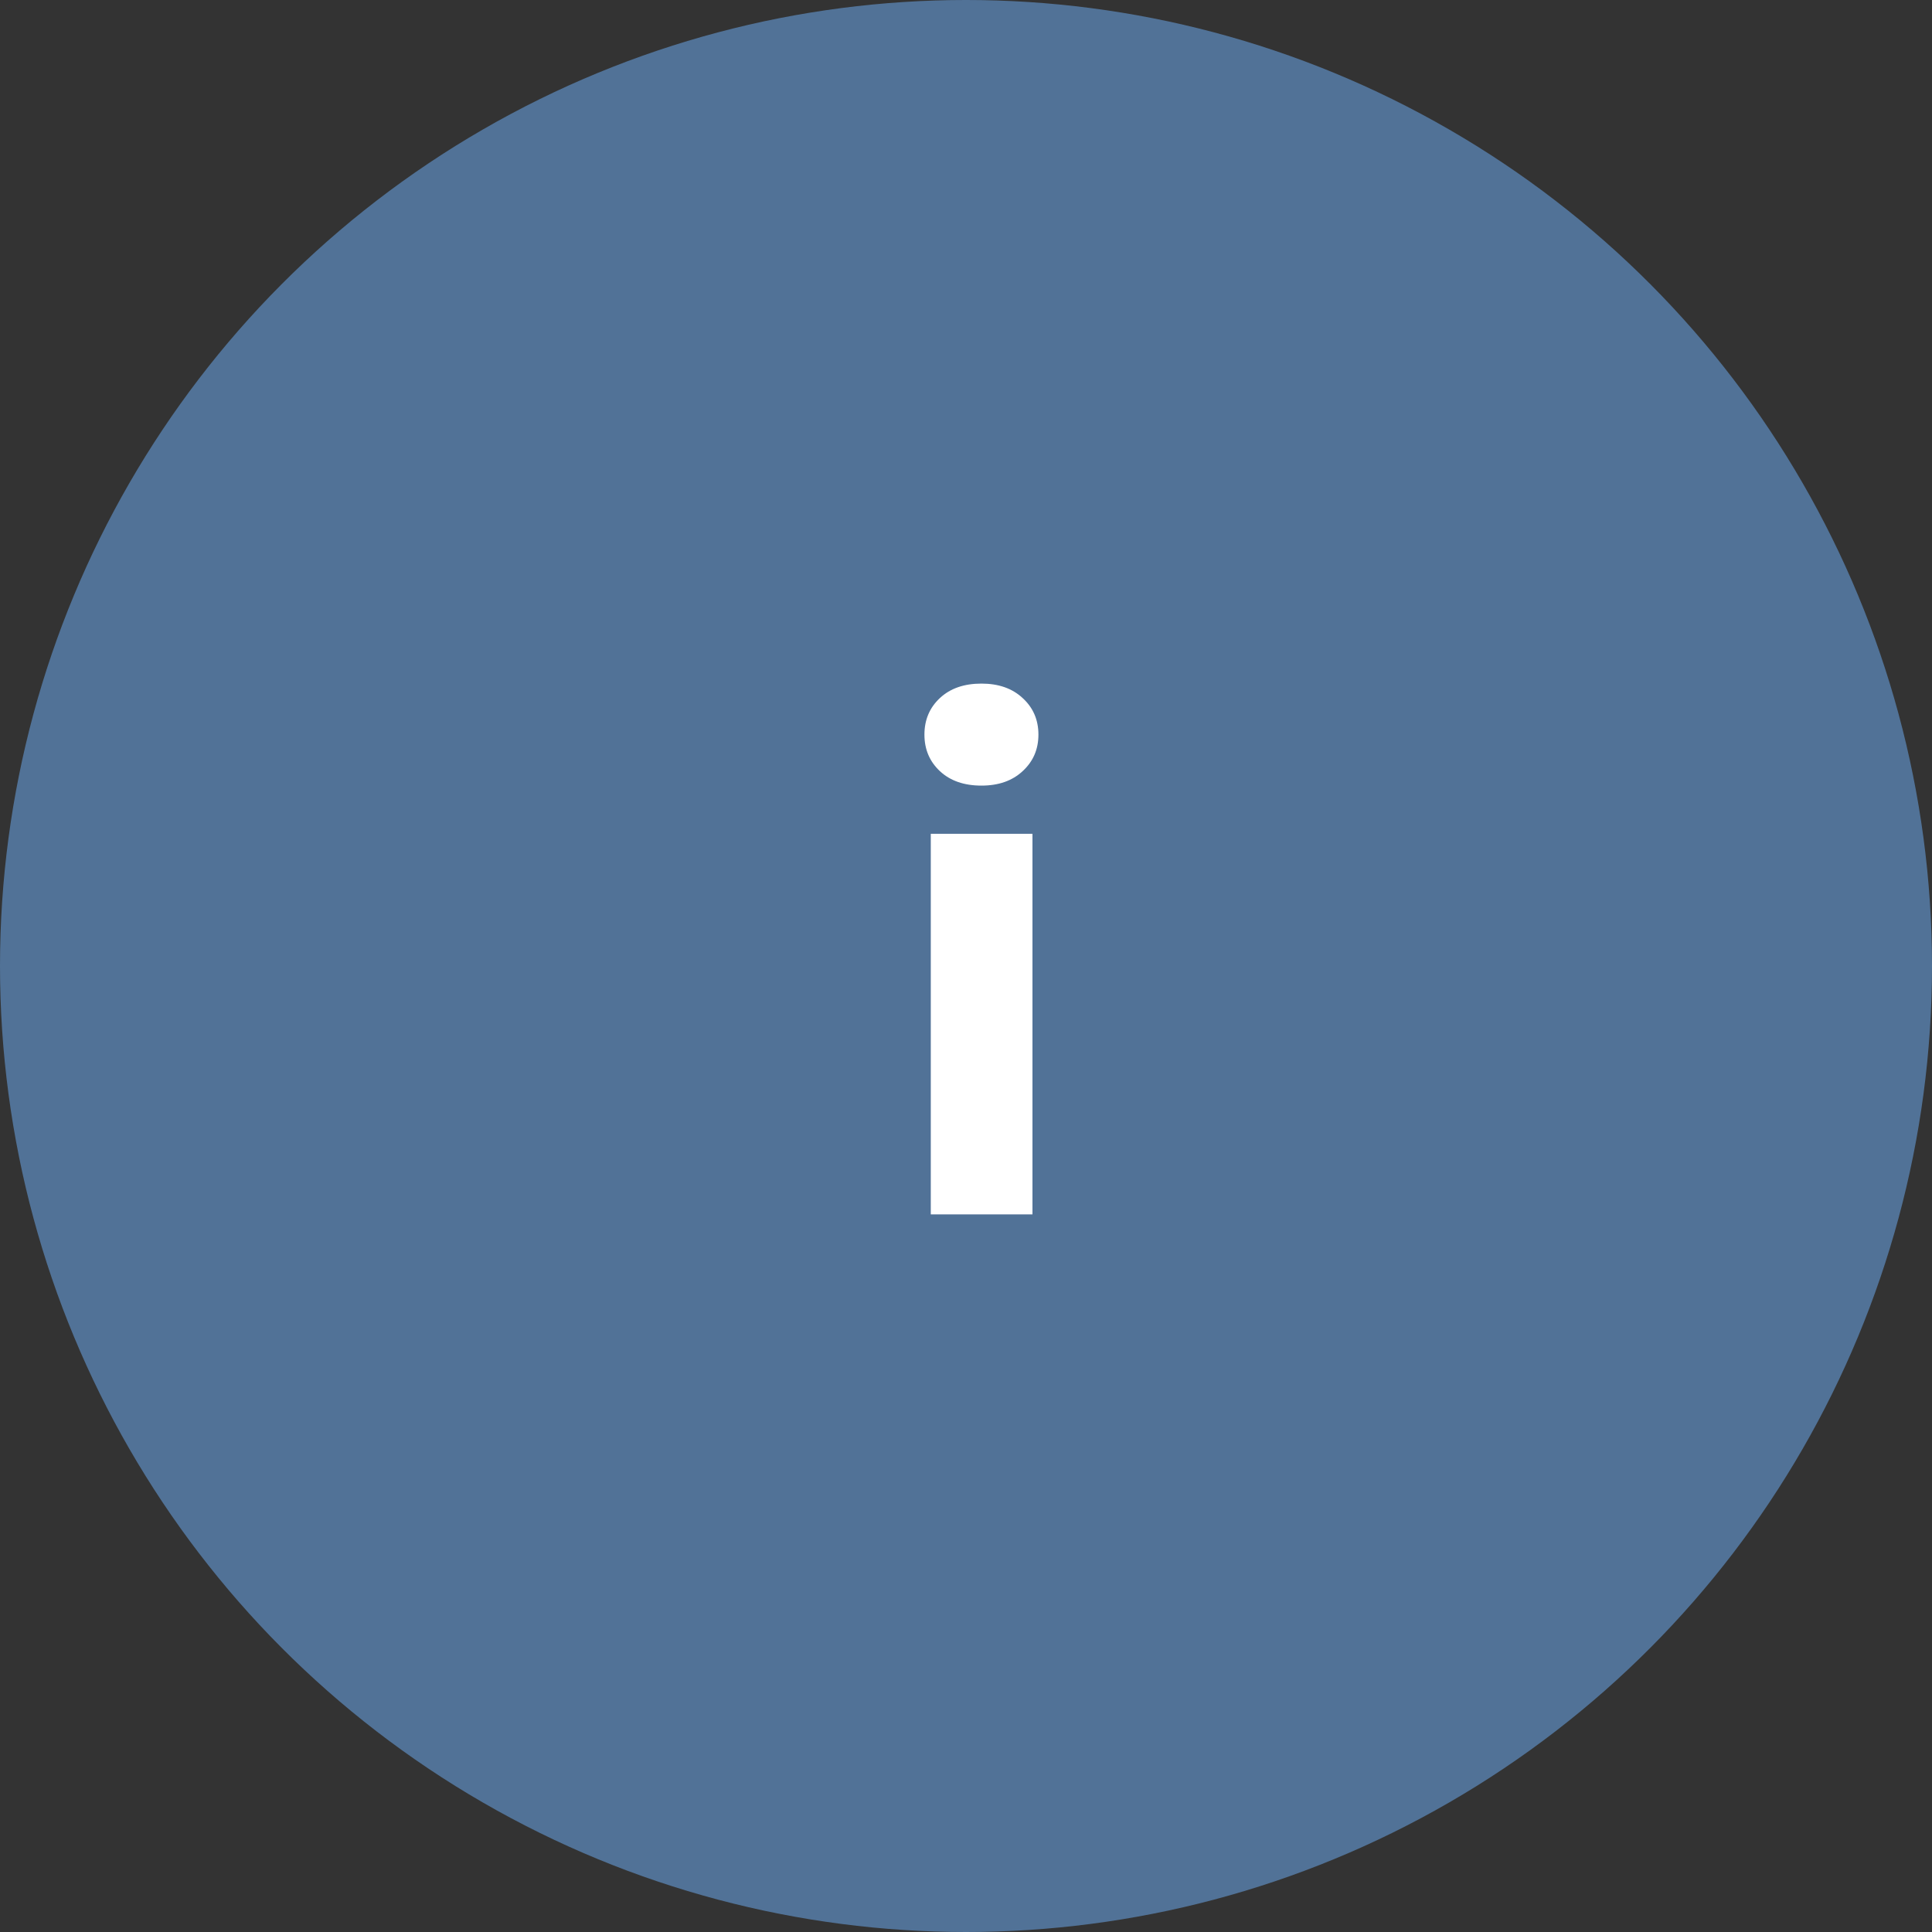 <?xml version="1.0" encoding="UTF-8"?> <svg xmlns="http://www.w3.org/2000/svg" width="35" height="35" viewBox="0 0 35 35" fill="none"><rect x="0" y="0" width="35" height="35" fill="#333333" stroke="none"/><circle cx="17.5" cy="17.5" r="17.5" fill="#517297"></circle><path d="M18.704 15.105V22H16.862V15.105H18.704ZM16.747 13.308C16.747 13.04 16.841 12.819 17.028 12.645C17.215 12.471 17.465 12.384 17.78 12.384C18.09 12.384 18.338 12.471 18.525 12.645C18.716 12.819 18.812 13.04 18.812 13.308C18.812 13.576 18.716 13.796 18.525 13.971C18.338 14.145 18.09 14.232 17.78 14.232C17.465 14.232 17.215 14.145 17.028 13.971C16.841 13.796 16.747 13.576 16.747 13.308Z" fill="white"></path></svg> 